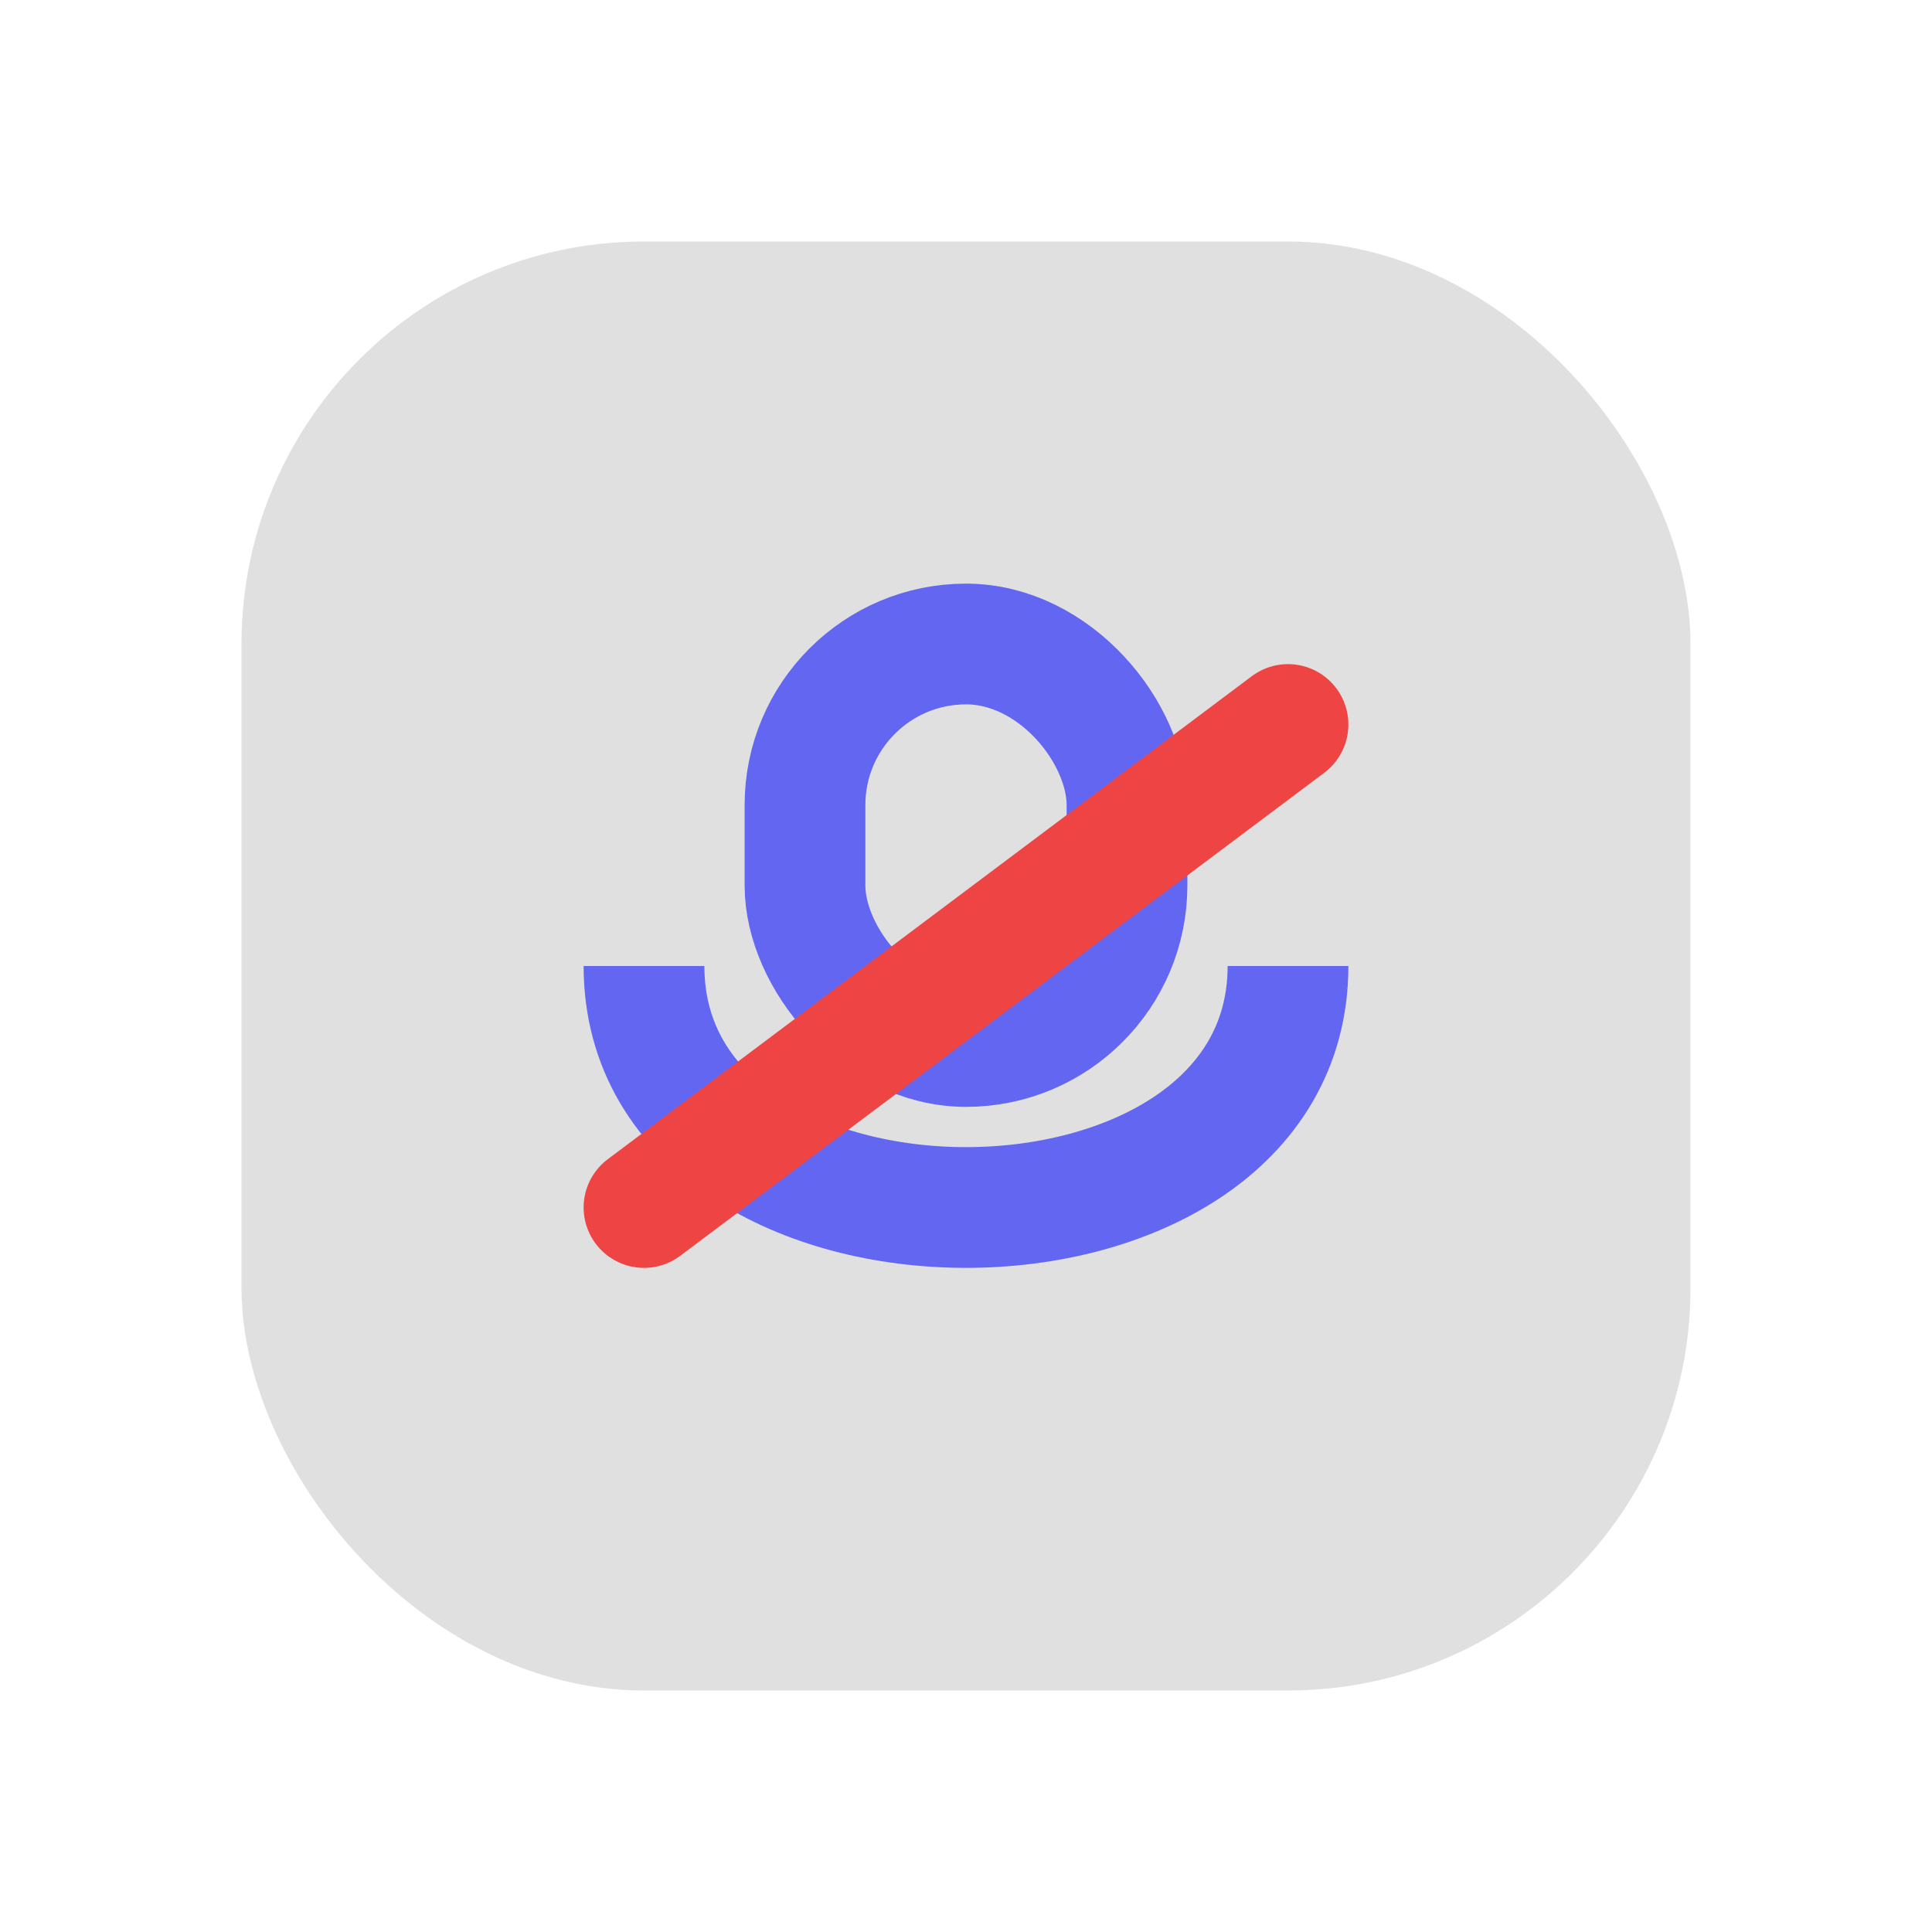 <svg xmlns="http://www.w3.org/2000/svg" viewBox="0 0 48 48" fill="none">
  <defs>
    <filter id="neu-qco3pzwtf">
      <feDropShadow dx="-2" dy="-2" stdDeviation="2" flood-color="white" flood-opacity="0.7"/>
      <feDropShadow dx="2" dy="2" stdDeviation="2" flood-color="#a0a0a0" flood-opacity="0.5"/>
    </filter>
  </defs>
  <rect x="6" y="6" width="36" height="36" rx="10" fill="#e0e0e0" filter="url(#neu-qco3pzwtf)"/>
  <rect x="20" y="16" width="8" height="10" rx="4" stroke="#6366F1" stroke-width="3"/><path d="M16 24C16 28 20 30 24 30C28 30 32 28 32 24" stroke="#6366F1" stroke-width="3"/><path d="M16 30L32 18" stroke="#EF4444" stroke-width="3" stroke-linecap="round"/>
</svg>